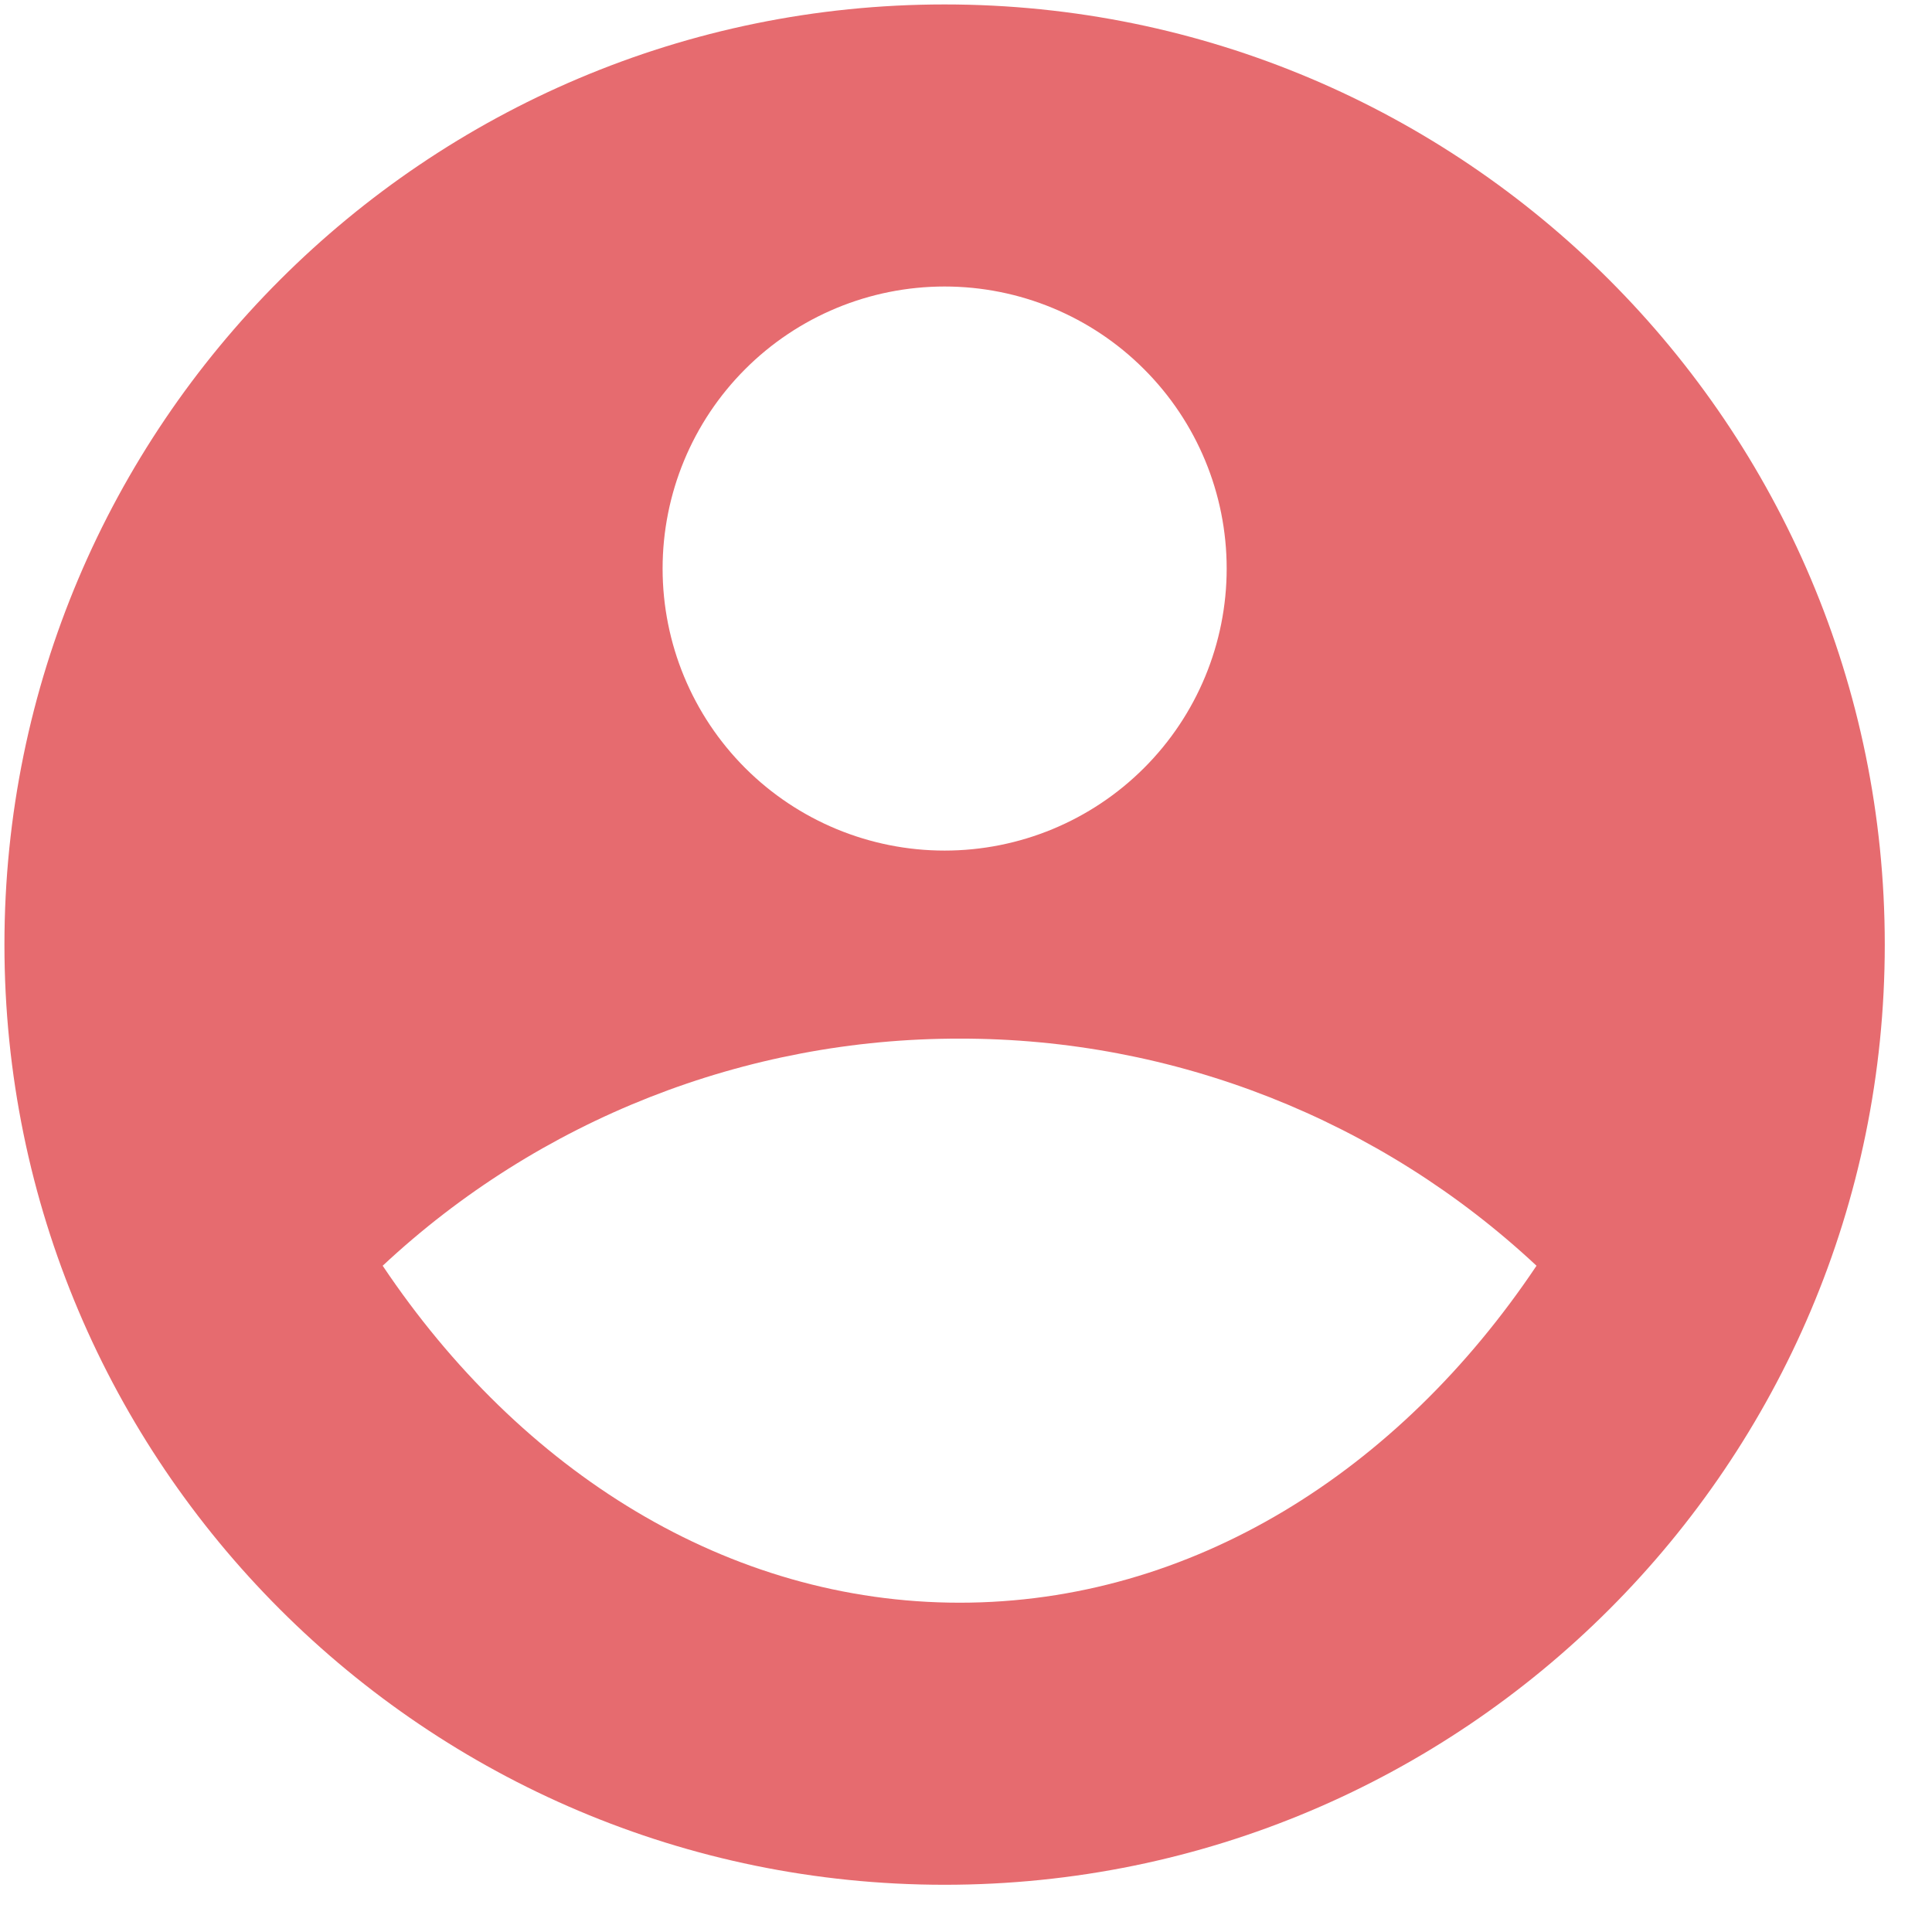<?xml version="1.0" encoding="UTF-8"?>
<svg xmlns="http://www.w3.org/2000/svg" width="27" height="27" viewBox="0 0 27 27" fill="none">
  <path d="M13.201 0.062C20.454 0.062 26.34 5.949 26.34 13.201C26.34 20.454 20.454 26.34 13.201 26.34C5.949 26.34 0.062 20.454 0.062 13.201C0.062 5.949 5.949 0.062 13.201 0.062ZM5.348 17.689C7.277 20.567 10.173 22.398 13.412 22.398C16.649 22.398 19.546 20.568 21.473 17.689C19.287 15.646 16.404 14.511 13.412 14.515C10.418 14.511 7.535 15.646 5.348 17.689ZM13.201 11.887C14.247 11.887 15.249 11.472 15.988 10.733C16.728 9.994 17.143 8.991 17.143 7.946C17.143 6.9 16.728 5.898 15.988 5.159C15.249 4.419 14.247 4.004 13.201 4.004C12.156 4.004 11.153 4.419 10.414 5.159C9.675 5.898 9.26 6.9 9.26 7.946C9.26 8.991 9.675 9.994 10.414 10.733C11.153 11.472 12.156 11.887 13.201 11.887Z" fill="#E66B6F"></path>
</svg>
